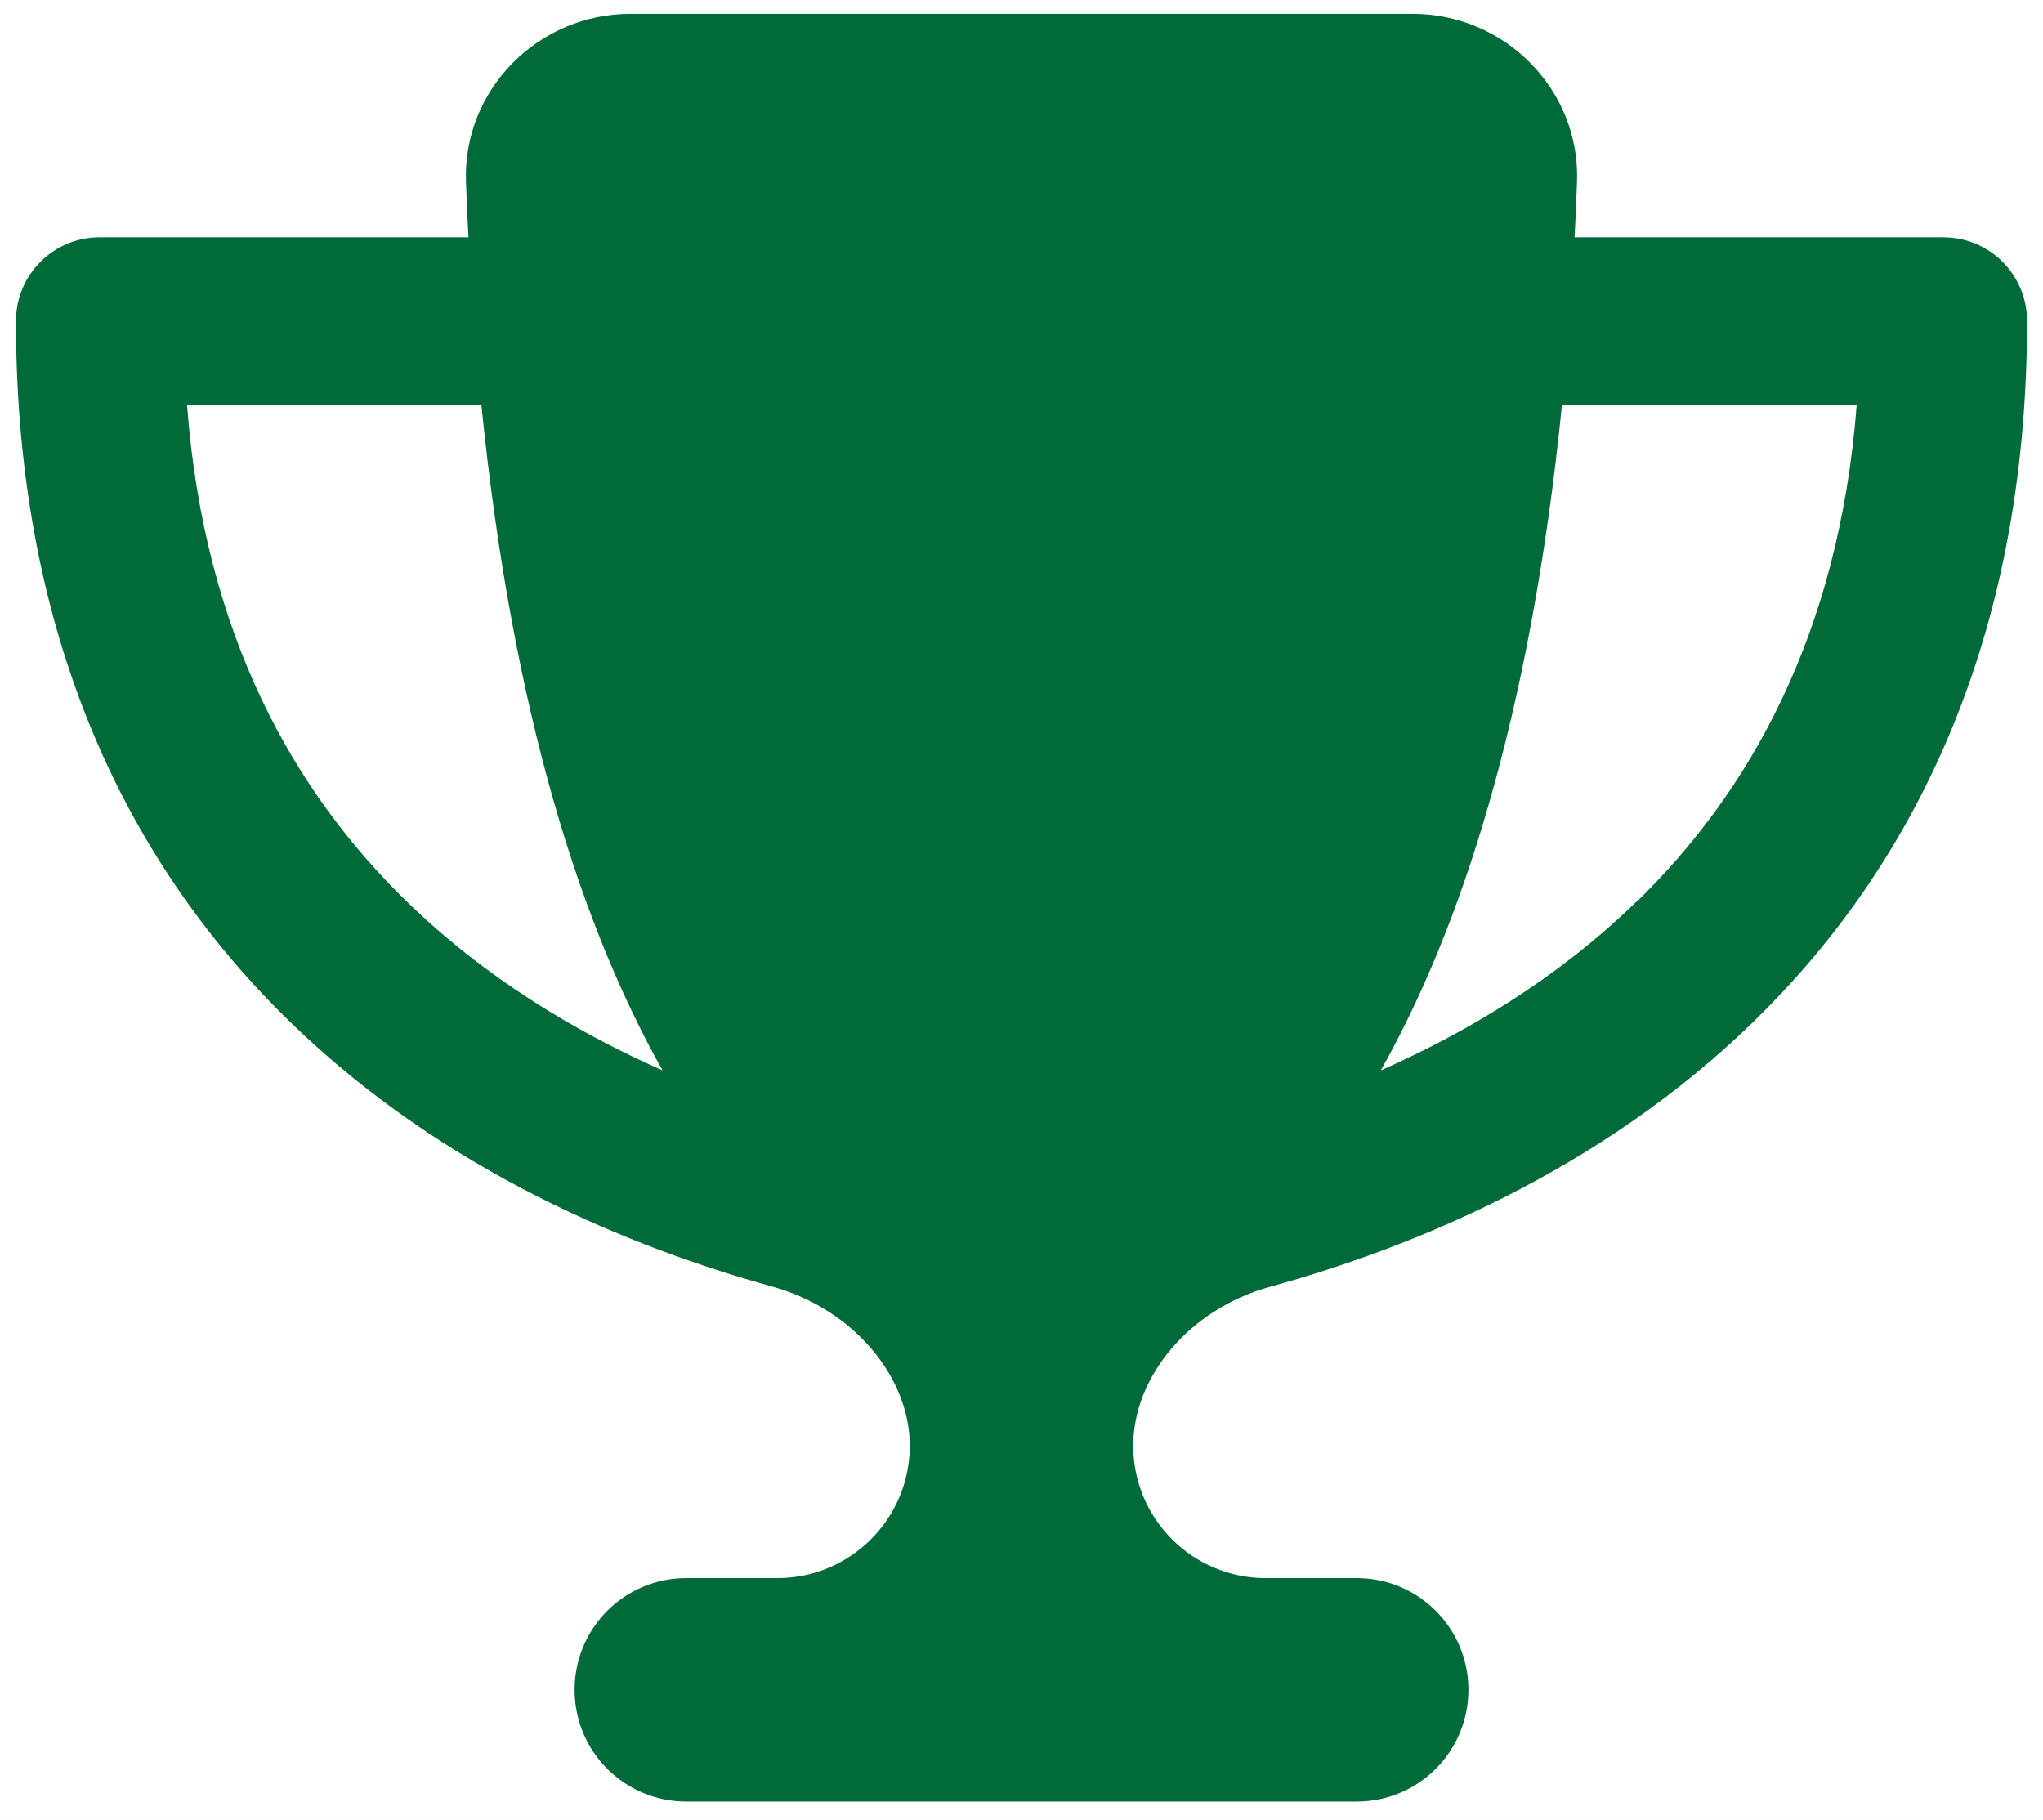 <svg width="64" height="57" viewBox="0 0 64 57" fill="none" xmlns="http://www.w3.org/2000/svg">
<rect width="64" height="57" fill="#EDEDED"/>
<g id="Desktop" clip-path="url(#clip0_2502_11547)">
<rect width="1366" height="3181.05" transform="translate(-535 -1431)" fill="white"/>
<g id="section-how it works">
<rect width="1366" height="713.62" transform="translate(-535 -287.567)" fill="white"/>
<g id="__row">
<g id="card">
<g id="card_2">
<rect x="-25" y="-94.067" width="346" height="429.62" rx="9.5" fill="white"/>
<g id="icon" clip-path="url(#clip1_2502_11547)">
<path id="Vector" d="M44.25 0.433H19.75C16.852 0.433 14.489 2.818 14.598 5.705C14.62 6.285 14.642 6.865 14.675 7.433H3.125C1.67 7.433 0.5 8.604 0.5 10.059C0.5 20.187 4.164 27.23 9.086 32.01C13.931 36.724 19.837 39.097 24.191 40.301C26.75 41.012 28.5 43.144 28.5 45.288C28.5 47.574 26.641 49.434 24.355 49.434H21.5C19.564 49.434 18 50.998 18 52.934C18 54.869 19.564 56.434 21.5 56.434H42.5C44.436 56.434 46 54.869 46 52.934C46 50.998 44.436 49.434 42.5 49.434H39.645C37.359 49.434 35.5 47.574 35.5 45.288C35.5 43.144 37.239 41.001 39.809 40.301C44.173 39.097 50.08 36.724 54.925 32.01C59.836 27.23 63.5 20.187 63.5 10.059C63.5 8.604 62.33 7.433 60.875 7.433H49.325C49.358 6.865 49.38 6.296 49.402 5.705C49.511 2.818 47.148 0.433 44.25 0.433ZM5.848 12.684H15.08C16.075 22.538 18.273 29.122 20.756 33.53C18.033 32.327 15.2 30.632 12.75 28.247C9.25 24.846 6.406 19.935 5.859 12.684H5.848ZM51.261 28.247C48.811 30.632 45.978 32.327 43.255 33.53C45.737 29.122 47.936 22.538 48.931 12.684H58.163C57.605 19.935 54.761 24.846 51.272 28.247H51.261Z" fill="#016A39"/>
</g>
<rect x="-25" y="-94.067" width="346" height="429.62" rx="9.5" stroke="#231F20"/>
</g>
</g>
</g>
</g>
</g>
<defs>
<clipPath id="clip0_2502_11547">
<rect width="1366" height="3181.05" fill="white" transform="translate(-535 -1431)"/>
</clipPath>
<clipPath id="clip1_2502_11547">
<rect width="63" height="56" fill="white" transform="translate(0.5 0.433)"/>
</clipPath>
</defs>
</svg>
